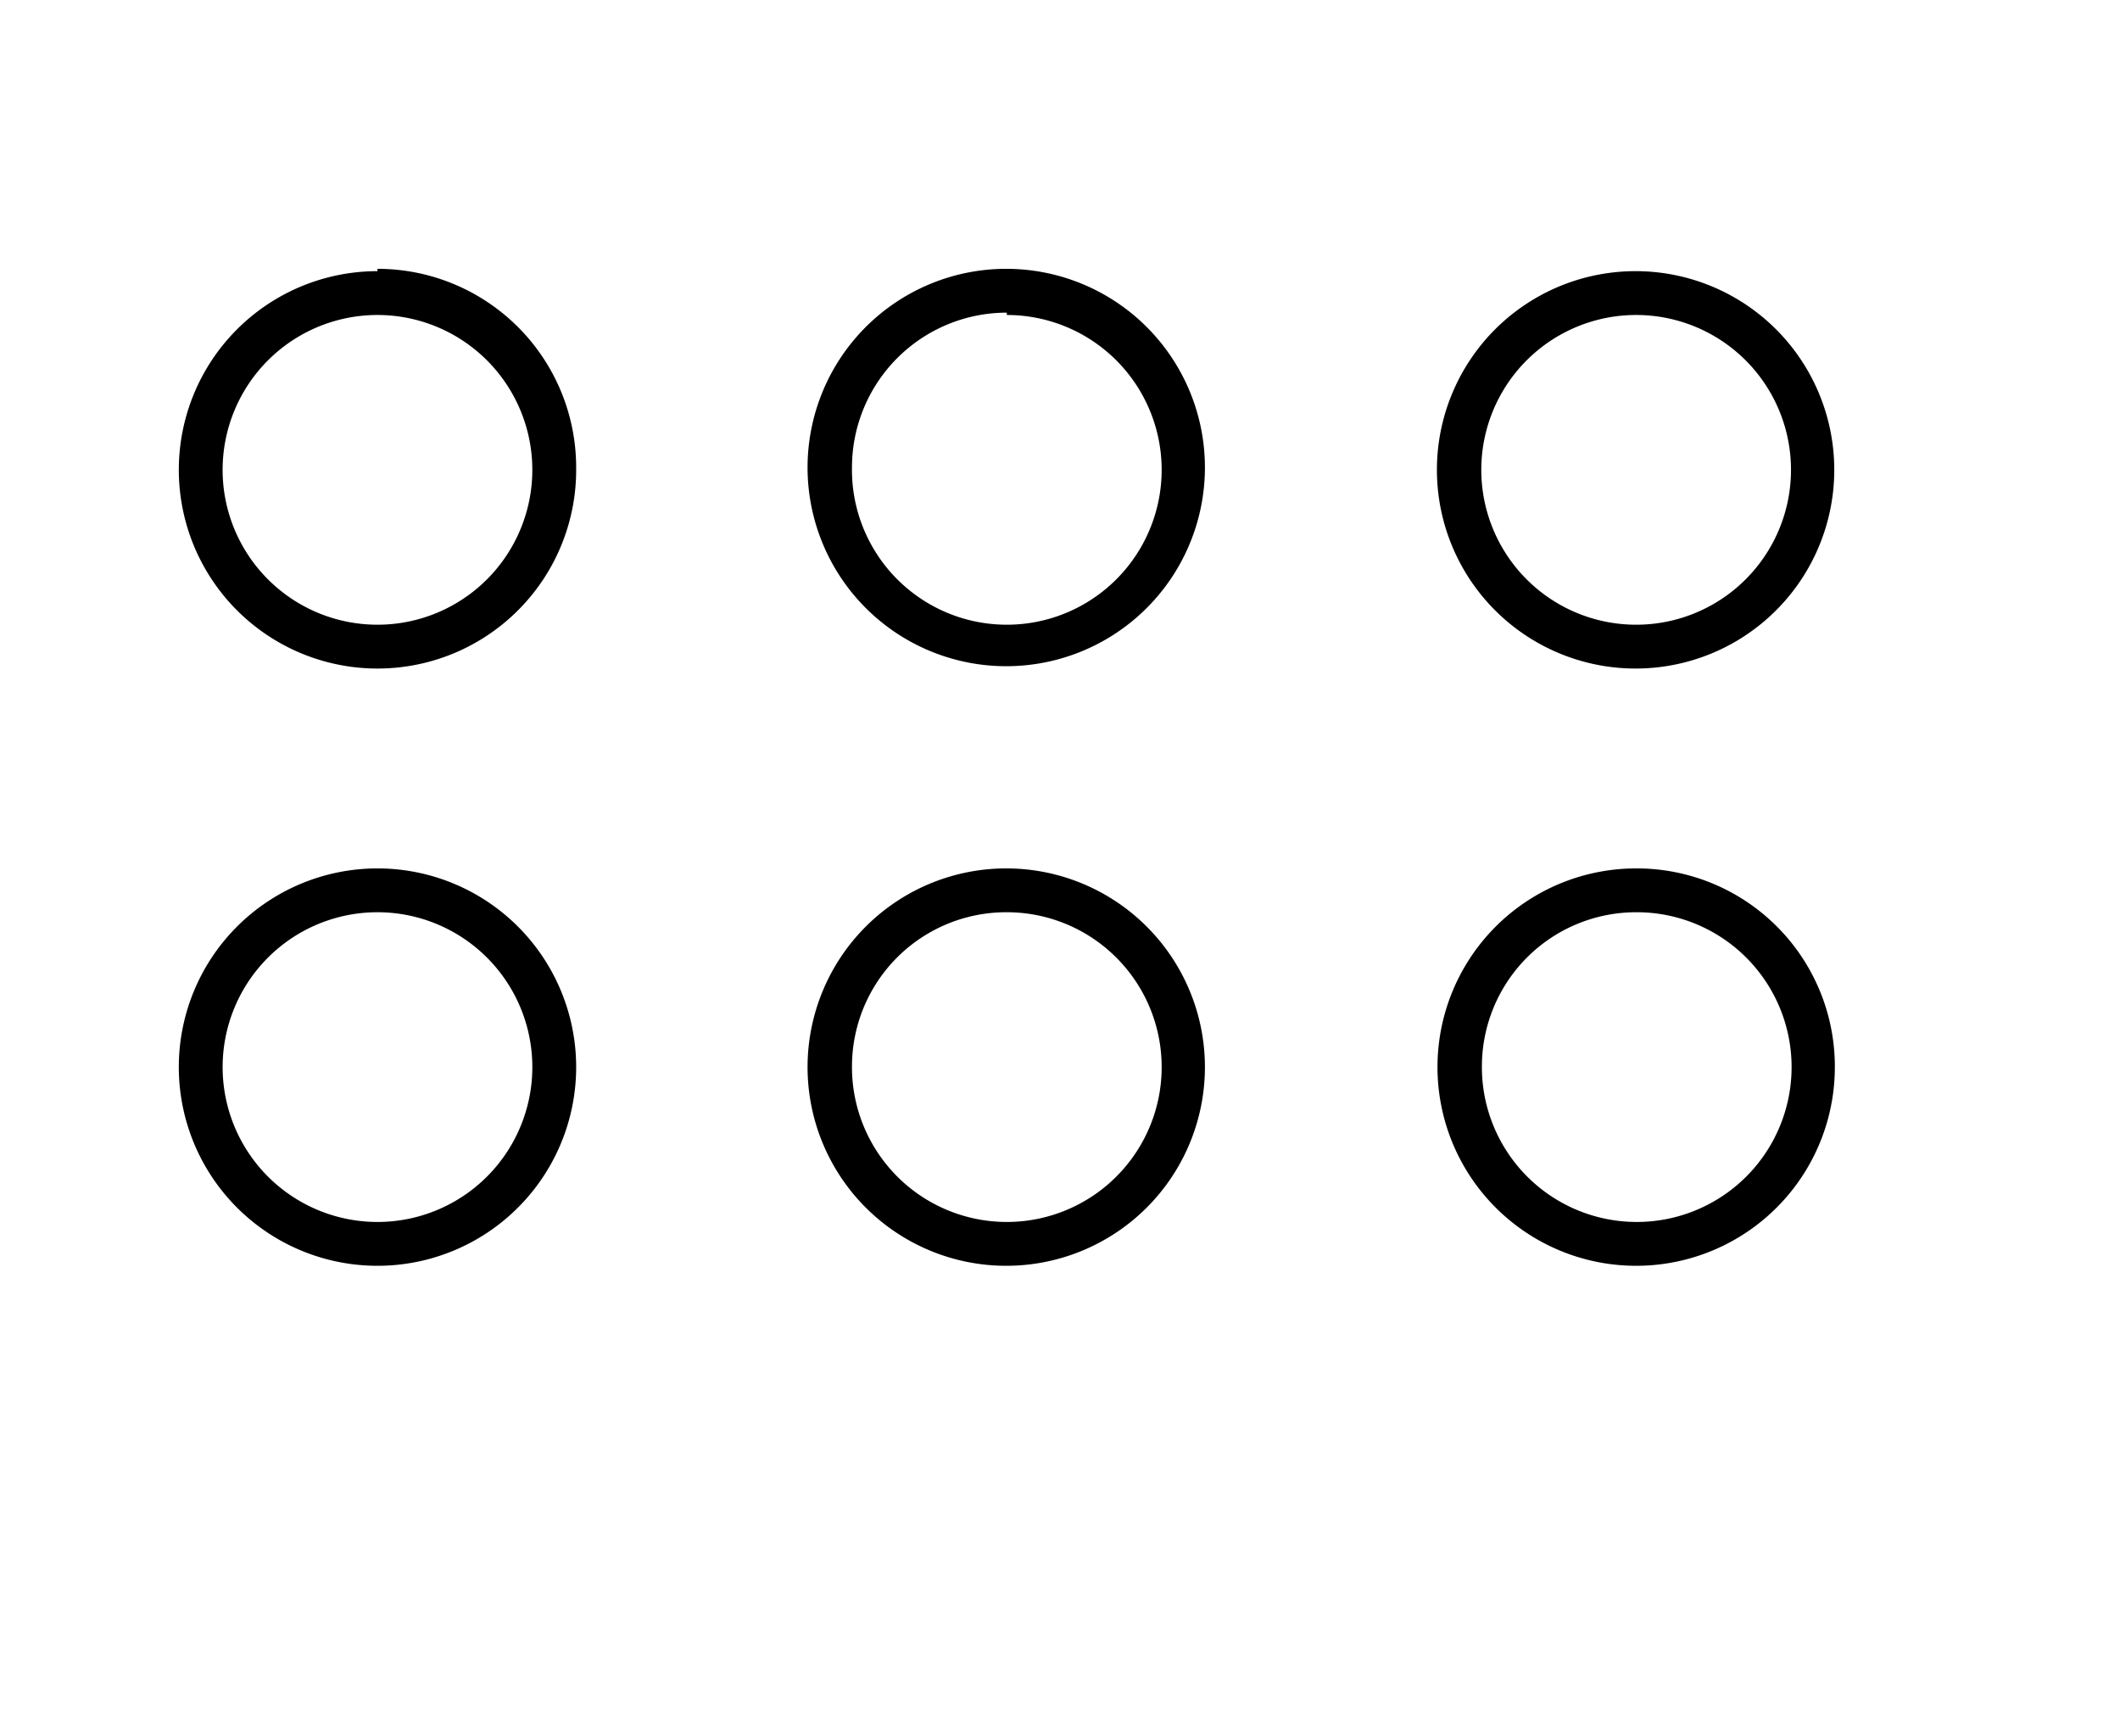 <?xml version="1.0" encoding="UTF-8"?> <svg xmlns="http://www.w3.org/2000/svg" id="Layer_1" data-name="Layer 1" viewBox="0 0 36.28 29.71"> <title>circles</title> <path d="M28,5.39A2.65,2.65,0,1,1,25.35,8,2.65,2.65,0,0,1,28,5.39m0-.75A3.4,3.4,0,1,0,31.39,8,3.4,3.4,0,0,0,28,4.64Z"></path> <path d="M17.23,5.39A2.65,2.65,0,1,1,14.58,8a2.65,2.65,0,0,1,2.65-2.65m0-.75A3.4,3.4,0,1,0,20.62,8a3.4,3.4,0,0,0-3.39-3.4Z"></path> <path d="M6.46,5.39A2.65,2.65,0,1,1,3.81,8,2.65,2.65,0,0,1,6.46,5.39m0-.75A3.4,3.4,0,1,0,9.86,8a3.4,3.4,0,0,0-3.4-3.4Z"></path> <path d="M28,15.61a2.65,2.65,0,1,1-2.64,2.64A2.64,2.64,0,0,1,28,15.61m0-.75a3.4,3.4,0,1,0,3.4,3.39A3.39,3.39,0,0,0,28,14.86Z"></path> <path d="M17.23,15.61a2.65,2.65,0,1,1-2.65,2.64,2.64,2.64,0,0,1,2.65-2.64m0-.75a3.4,3.4,0,1,0,3.39,3.39,3.4,3.4,0,0,0-3.39-3.39Z"></path> <path d="M6.46,15.61a2.65,2.65,0,1,1-2.65,2.64,2.65,2.65,0,0,1,2.65-2.64m0-.75a3.4,3.4,0,1,0,3.4,3.39,3.4,3.4,0,0,0-3.4-3.39Z"></path> </svg> 